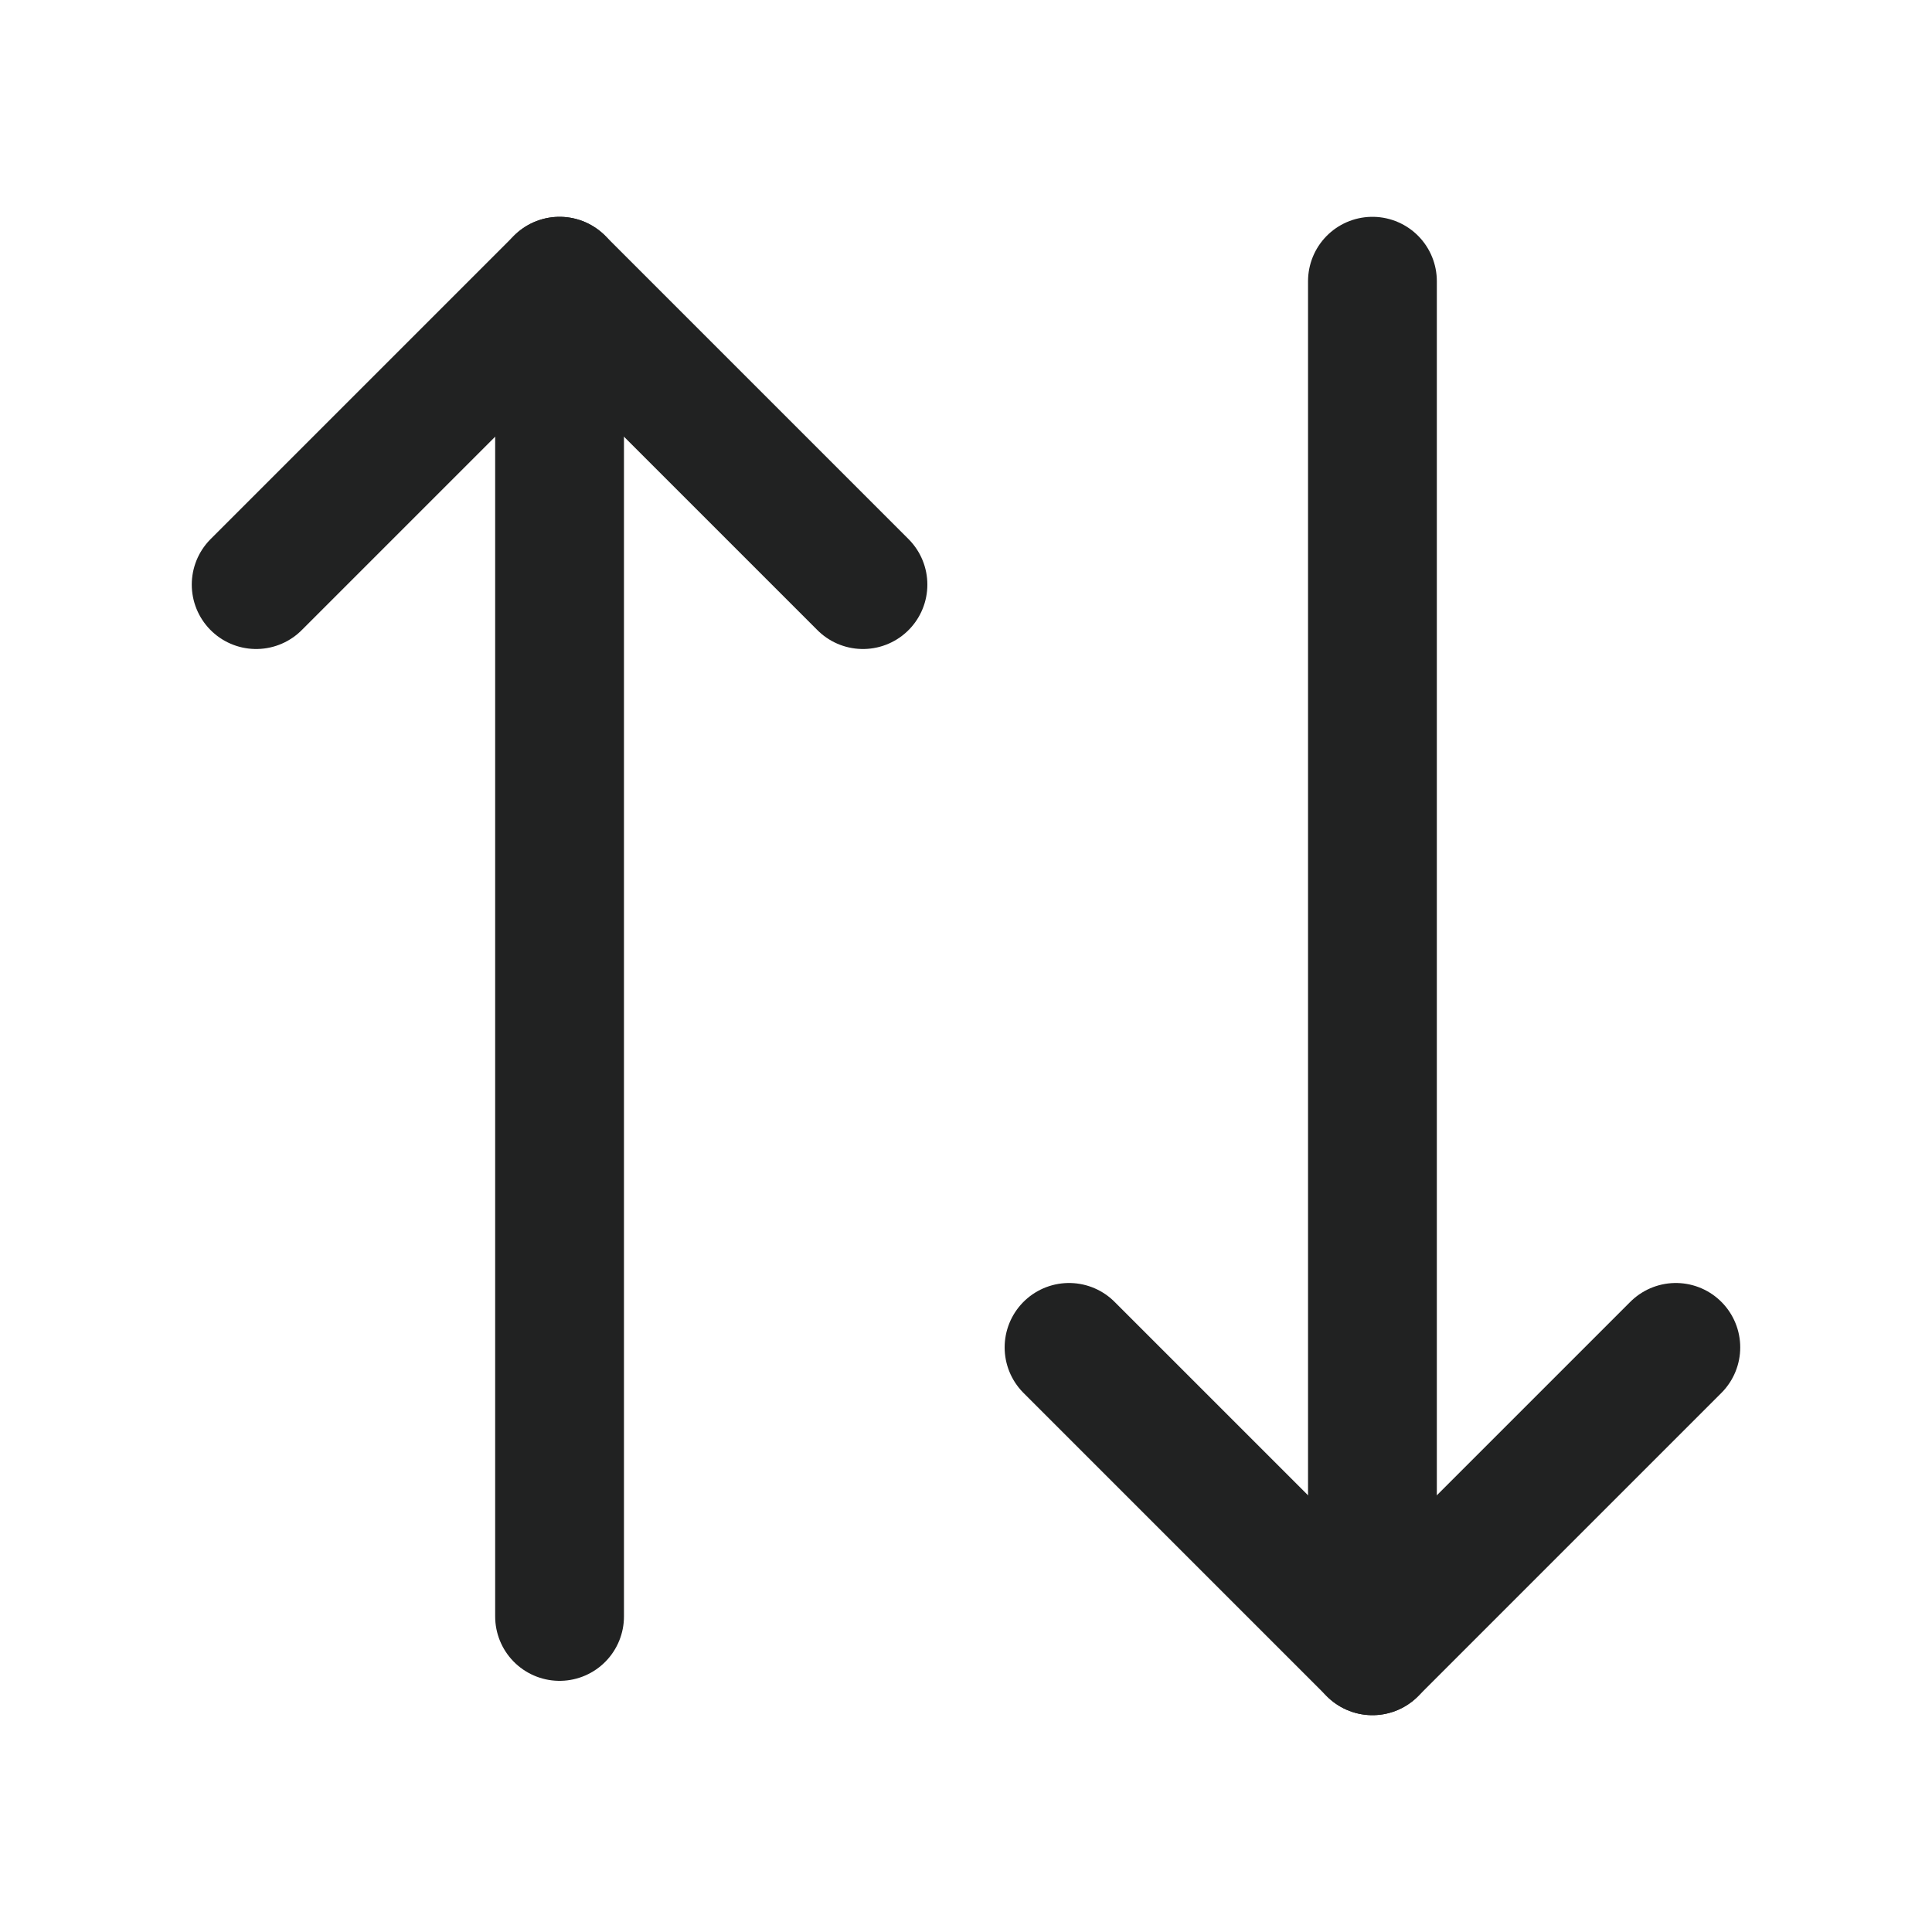 <?xml version="1.0" encoding="UTF-8"?><svg id="Layer_2" xmlns="http://www.w3.org/2000/svg" viewBox="0 0 27 27"><defs><style>.cls-1{fill:none;stroke:#212222;stroke-linecap:round;stroke-linejoin:round;stroke-width:1.8px;}</style></defs><polyline class="cls-1" points="3.58 8.17 7.82 3.93 12.06 8.17"/><polyline class="cls-1" points="23.42 18.83 19.18 23.07 14.94 18.83"/><line class="cls-1" x1="19.18" y1="23.07" x2="19.18" y2="3.93"/><line class="cls-1" x1="7.82" y1="22.59" x2="7.82" y2="3.93"/></svg>